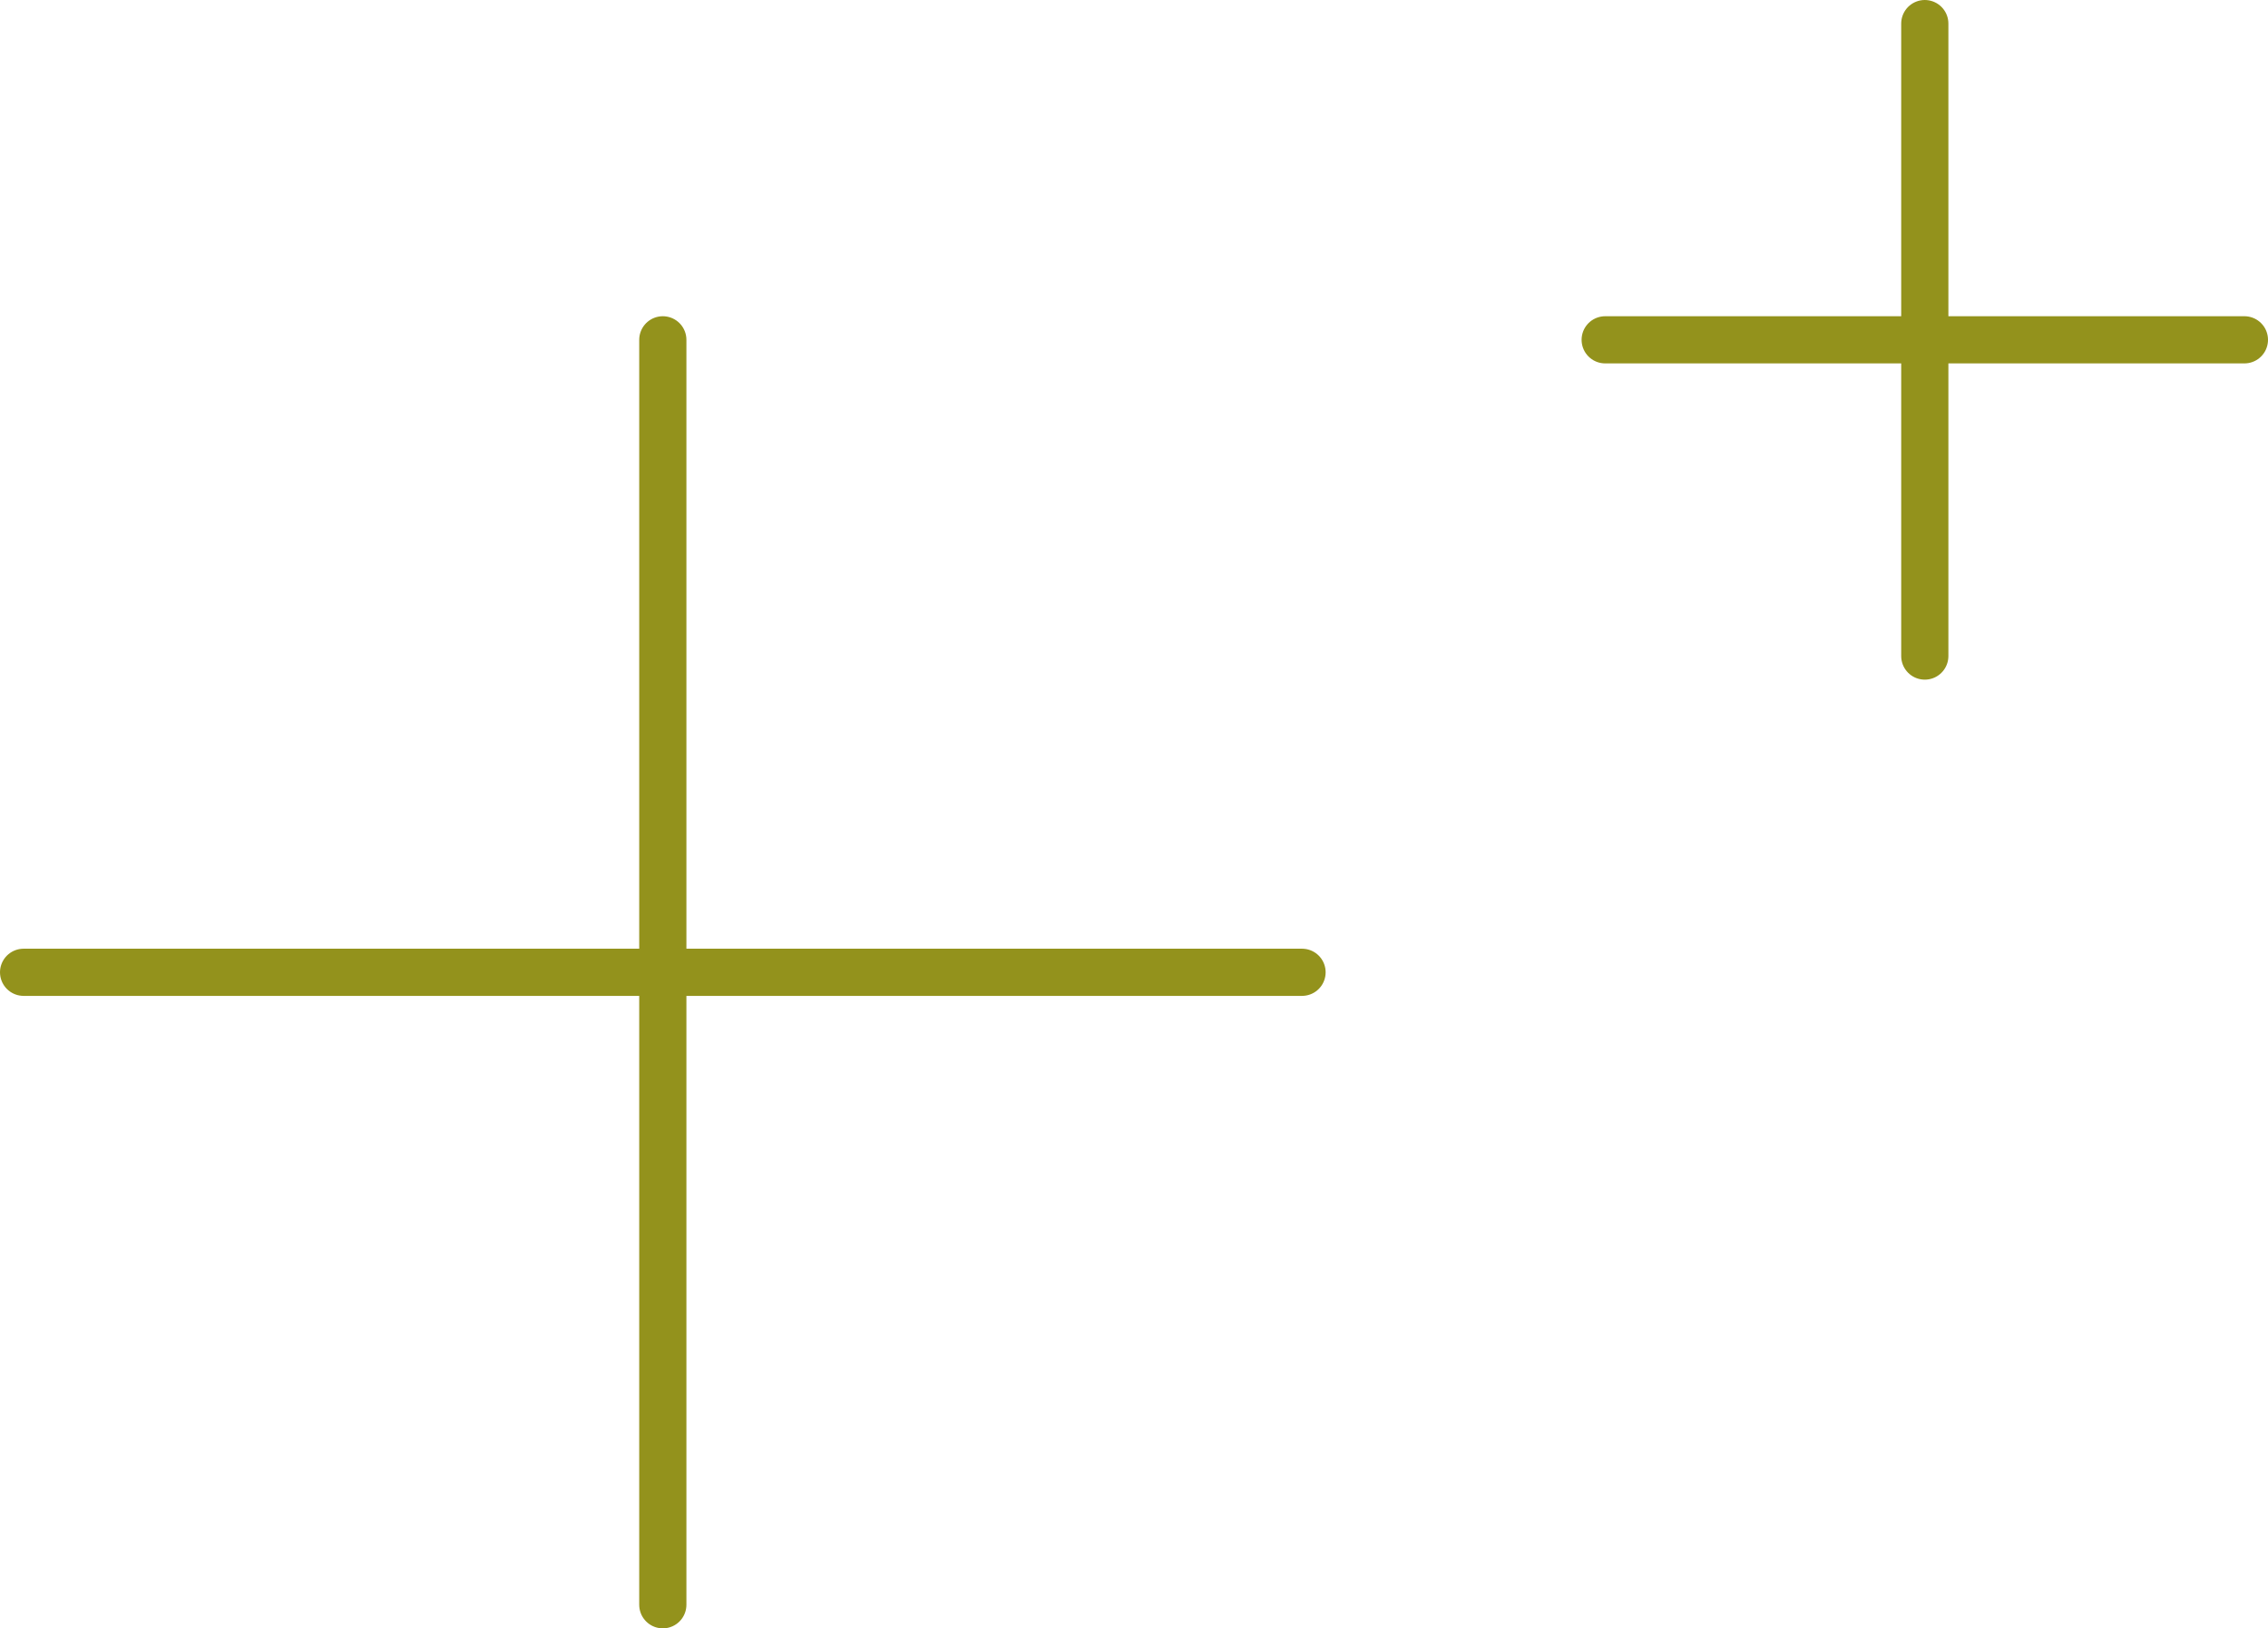 <svg xmlns="http://www.w3.org/2000/svg" width="96.131" height="69.037"><g fill="none" stroke="#93921c" stroke-linecap="round" stroke-width="2"><path d="M28.094 14.407v53.63M1 41.222h54.188"/><g><path d="M81.584 1v26.815M68.037 14.407h27.094"/></g></g></svg>